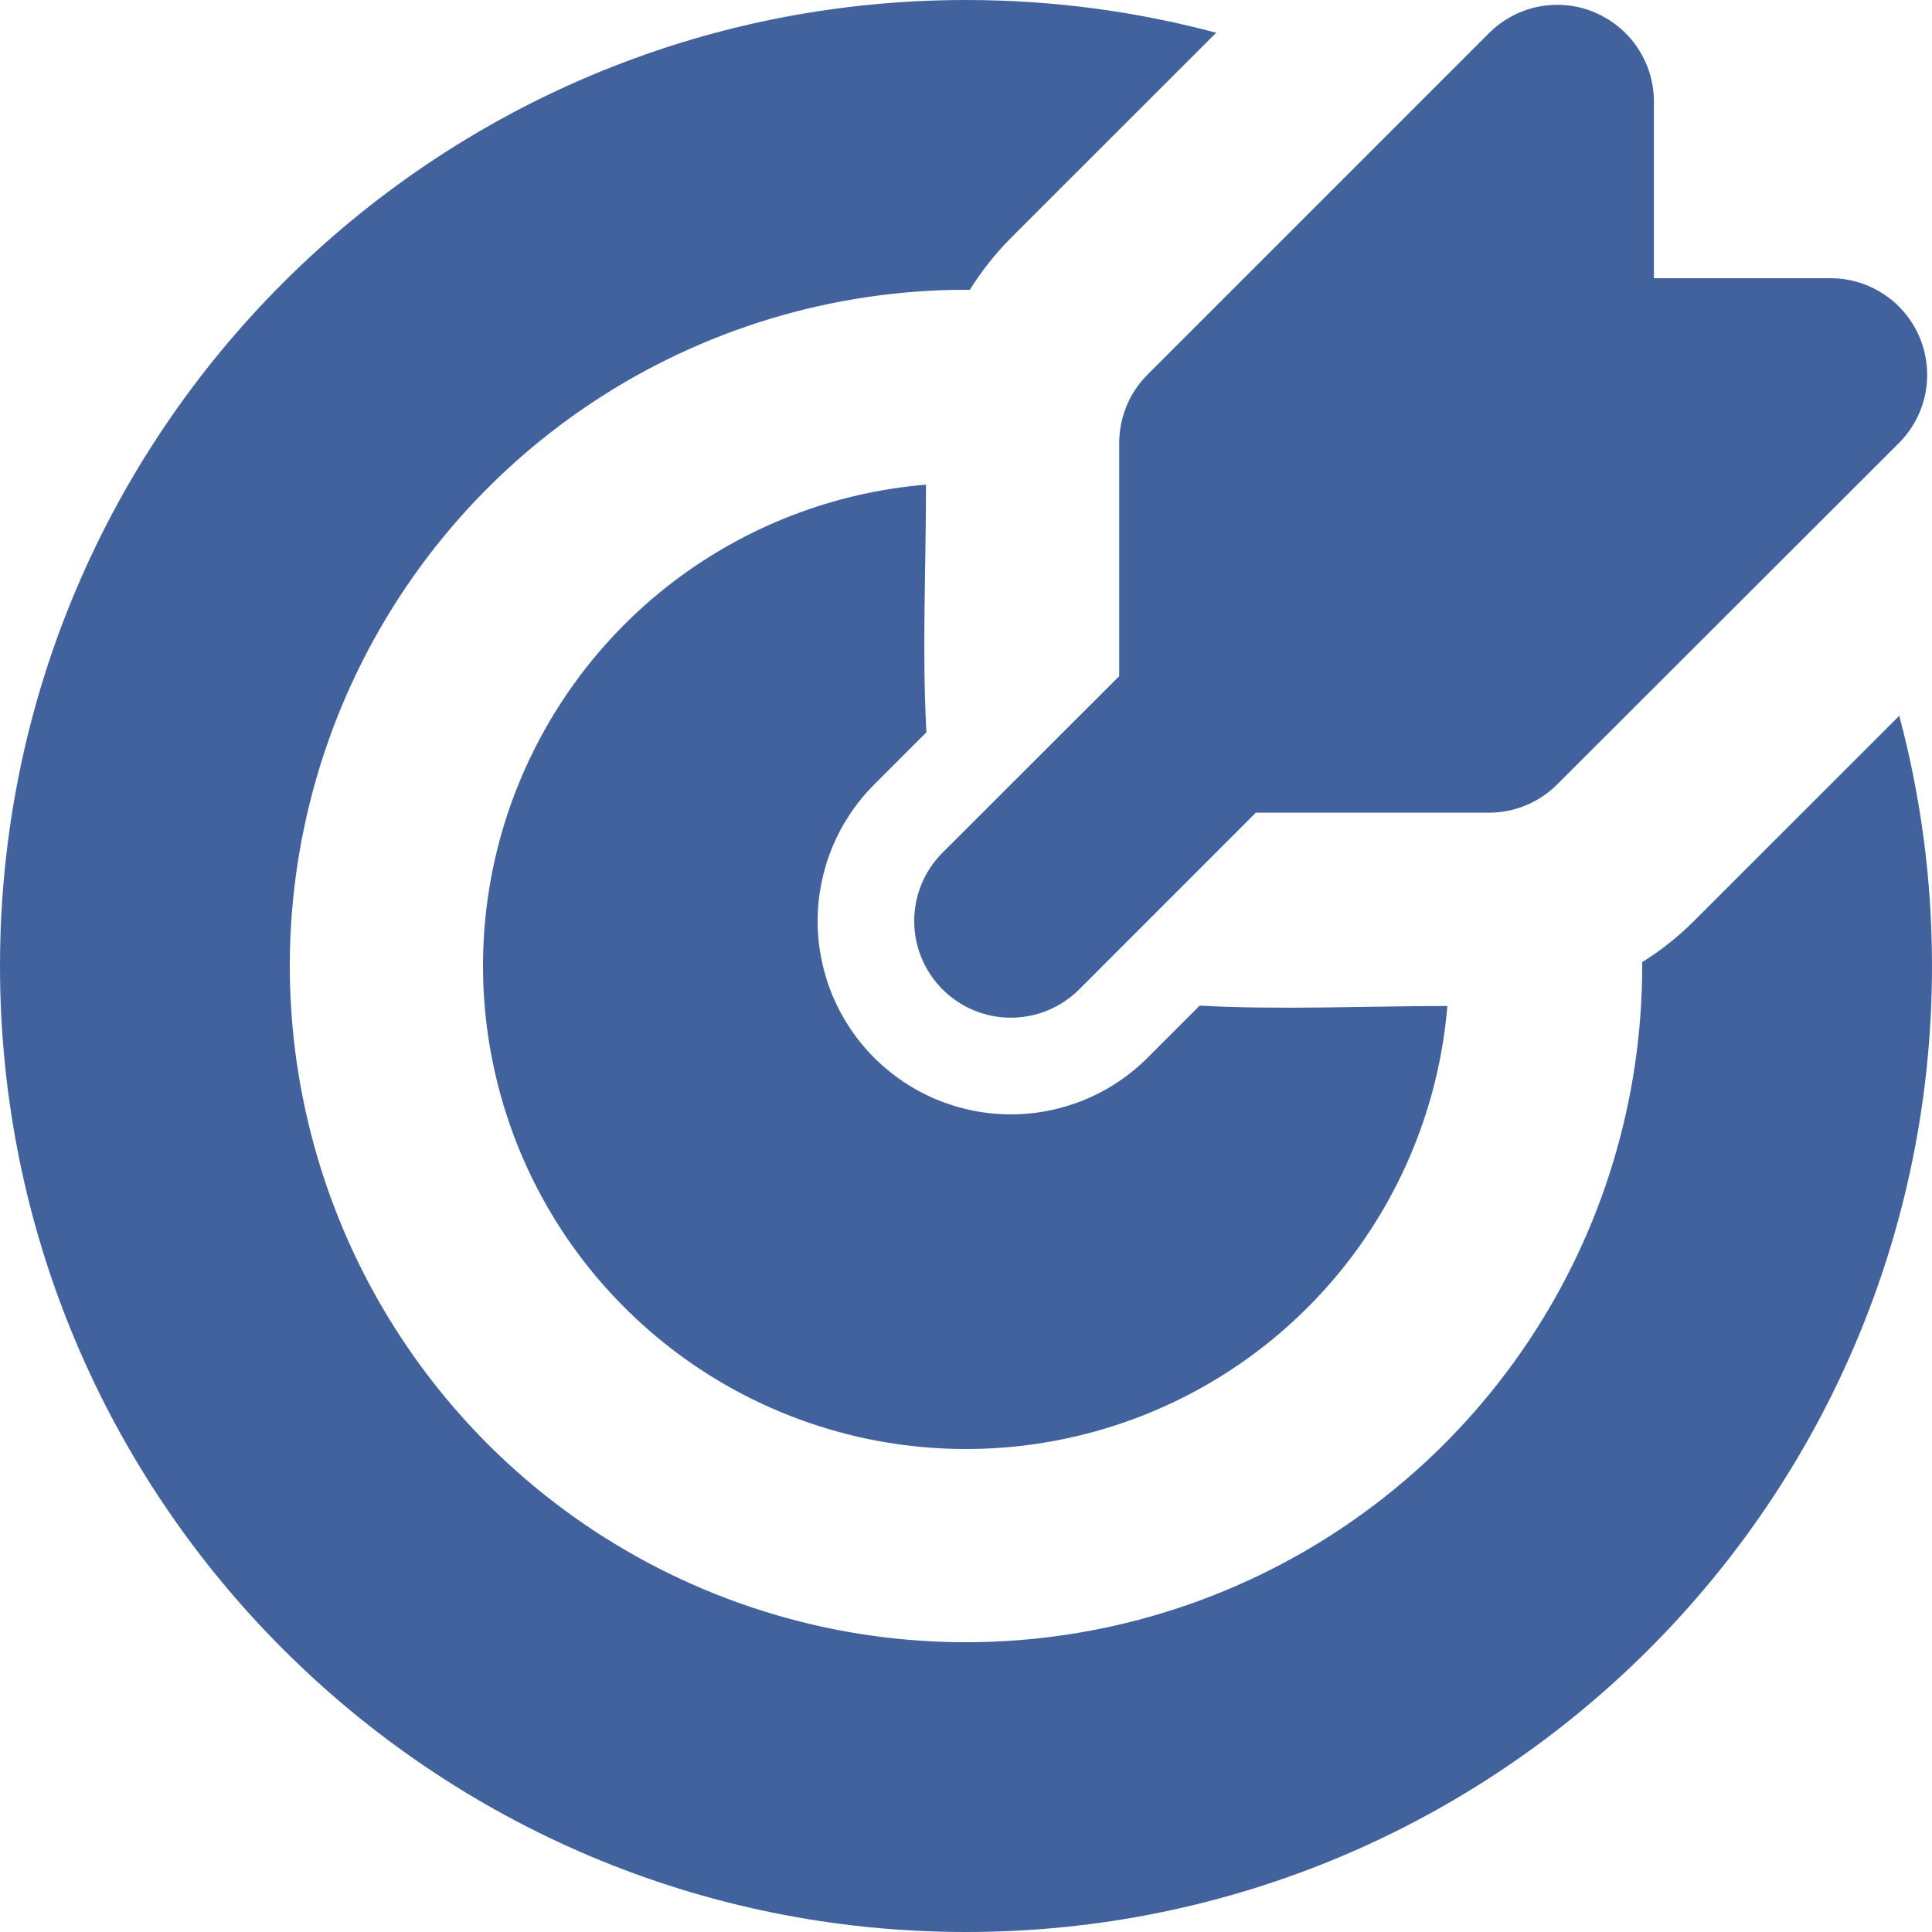 <svg width="20" height="20" viewBox="0 0 20 20" fill="none" xmlns="http://www.w3.org/2000/svg">
<path d="M10 0C10.896 0 11.764 0.118 12.59 0.339L10.464 2.464C10.303 2.626 10.161 2.806 10.04 3H10C8.616 3 7.262 3.411 6.111 4.18C4.96 4.949 4.063 6.042 3.533 7.321C3.003 8.6 2.864 10.008 3.135 11.366C3.405 12.723 4.071 13.971 5.05 14.95C6.029 15.929 7.277 16.595 8.634 16.866C9.992 17.136 11.4 16.997 12.679 16.467C13.958 15.937 15.051 15.04 15.82 13.889C16.59 12.738 17 11.384 17 10V9.96C17.193 9.84 17.372 9.698 17.535 9.535L19.661 7.41C19.882 8.236 20 9.104 20 10C20 15.523 15.523 20 10 20C4.477 20 0 15.523 0 10C0 4.477 4.477 0 10 0ZM9.586 5.017C9.586 5.868 9.544 6.731 9.59 7.581L9.05 8.121C8.864 8.307 8.717 8.527 8.616 8.77C8.516 9.013 8.464 9.273 8.464 9.536C8.464 9.798 8.516 10.058 8.616 10.301C8.717 10.544 8.864 10.764 9.05 10.95C9.236 11.136 9.456 11.283 9.699 11.384C9.942 11.484 10.202 11.536 10.464 11.536C10.727 11.536 10.987 11.484 11.23 11.384C11.473 11.283 11.693 11.136 11.879 10.95L12.419 10.41C13.269 10.456 14.131 10.414 14.983 10.414C14.904 11.364 14.555 12.272 13.977 13.031C13.399 13.789 12.616 14.367 11.72 14.695C10.825 15.023 9.855 15.088 8.923 14.883C7.992 14.677 7.139 14.21 6.465 13.535C5.79 12.861 5.323 12.008 5.118 11.077C4.912 10.146 4.977 9.175 5.305 8.28C5.634 7.384 6.211 6.601 6.969 6.023C7.728 5.445 8.636 5.096 9.586 5.017ZM16.504 0.127C16.686 0.203 16.843 0.331 16.952 0.495C17.062 0.659 17.121 0.852 17.121 1.05V2.88H18.95C19.148 2.88 19.341 2.939 19.506 3.049C19.67 3.158 19.798 3.315 19.874 3.497C19.949 3.68 19.969 3.881 19.931 4.075C19.892 4.269 19.797 4.447 19.657 4.587L16.12 8.12C15.932 8.308 15.678 8.413 15.413 8.413H13L11.172 10.242C10.984 10.43 10.73 10.535 10.464 10.535C10.199 10.535 9.945 10.43 9.757 10.242C9.569 10.054 9.464 9.8 9.464 9.534C9.464 9.269 9.569 9.015 9.757 8.827L11.586 7V4.586C11.586 4.455 11.612 4.324 11.662 4.203C11.712 4.081 11.786 3.971 11.879 3.878L15.414 0.343C15.554 0.203 15.732 0.108 15.926 0.069C16.12 0.031 16.321 0.05 16.504 0.126" fill="#42629E"/>
</svg>
